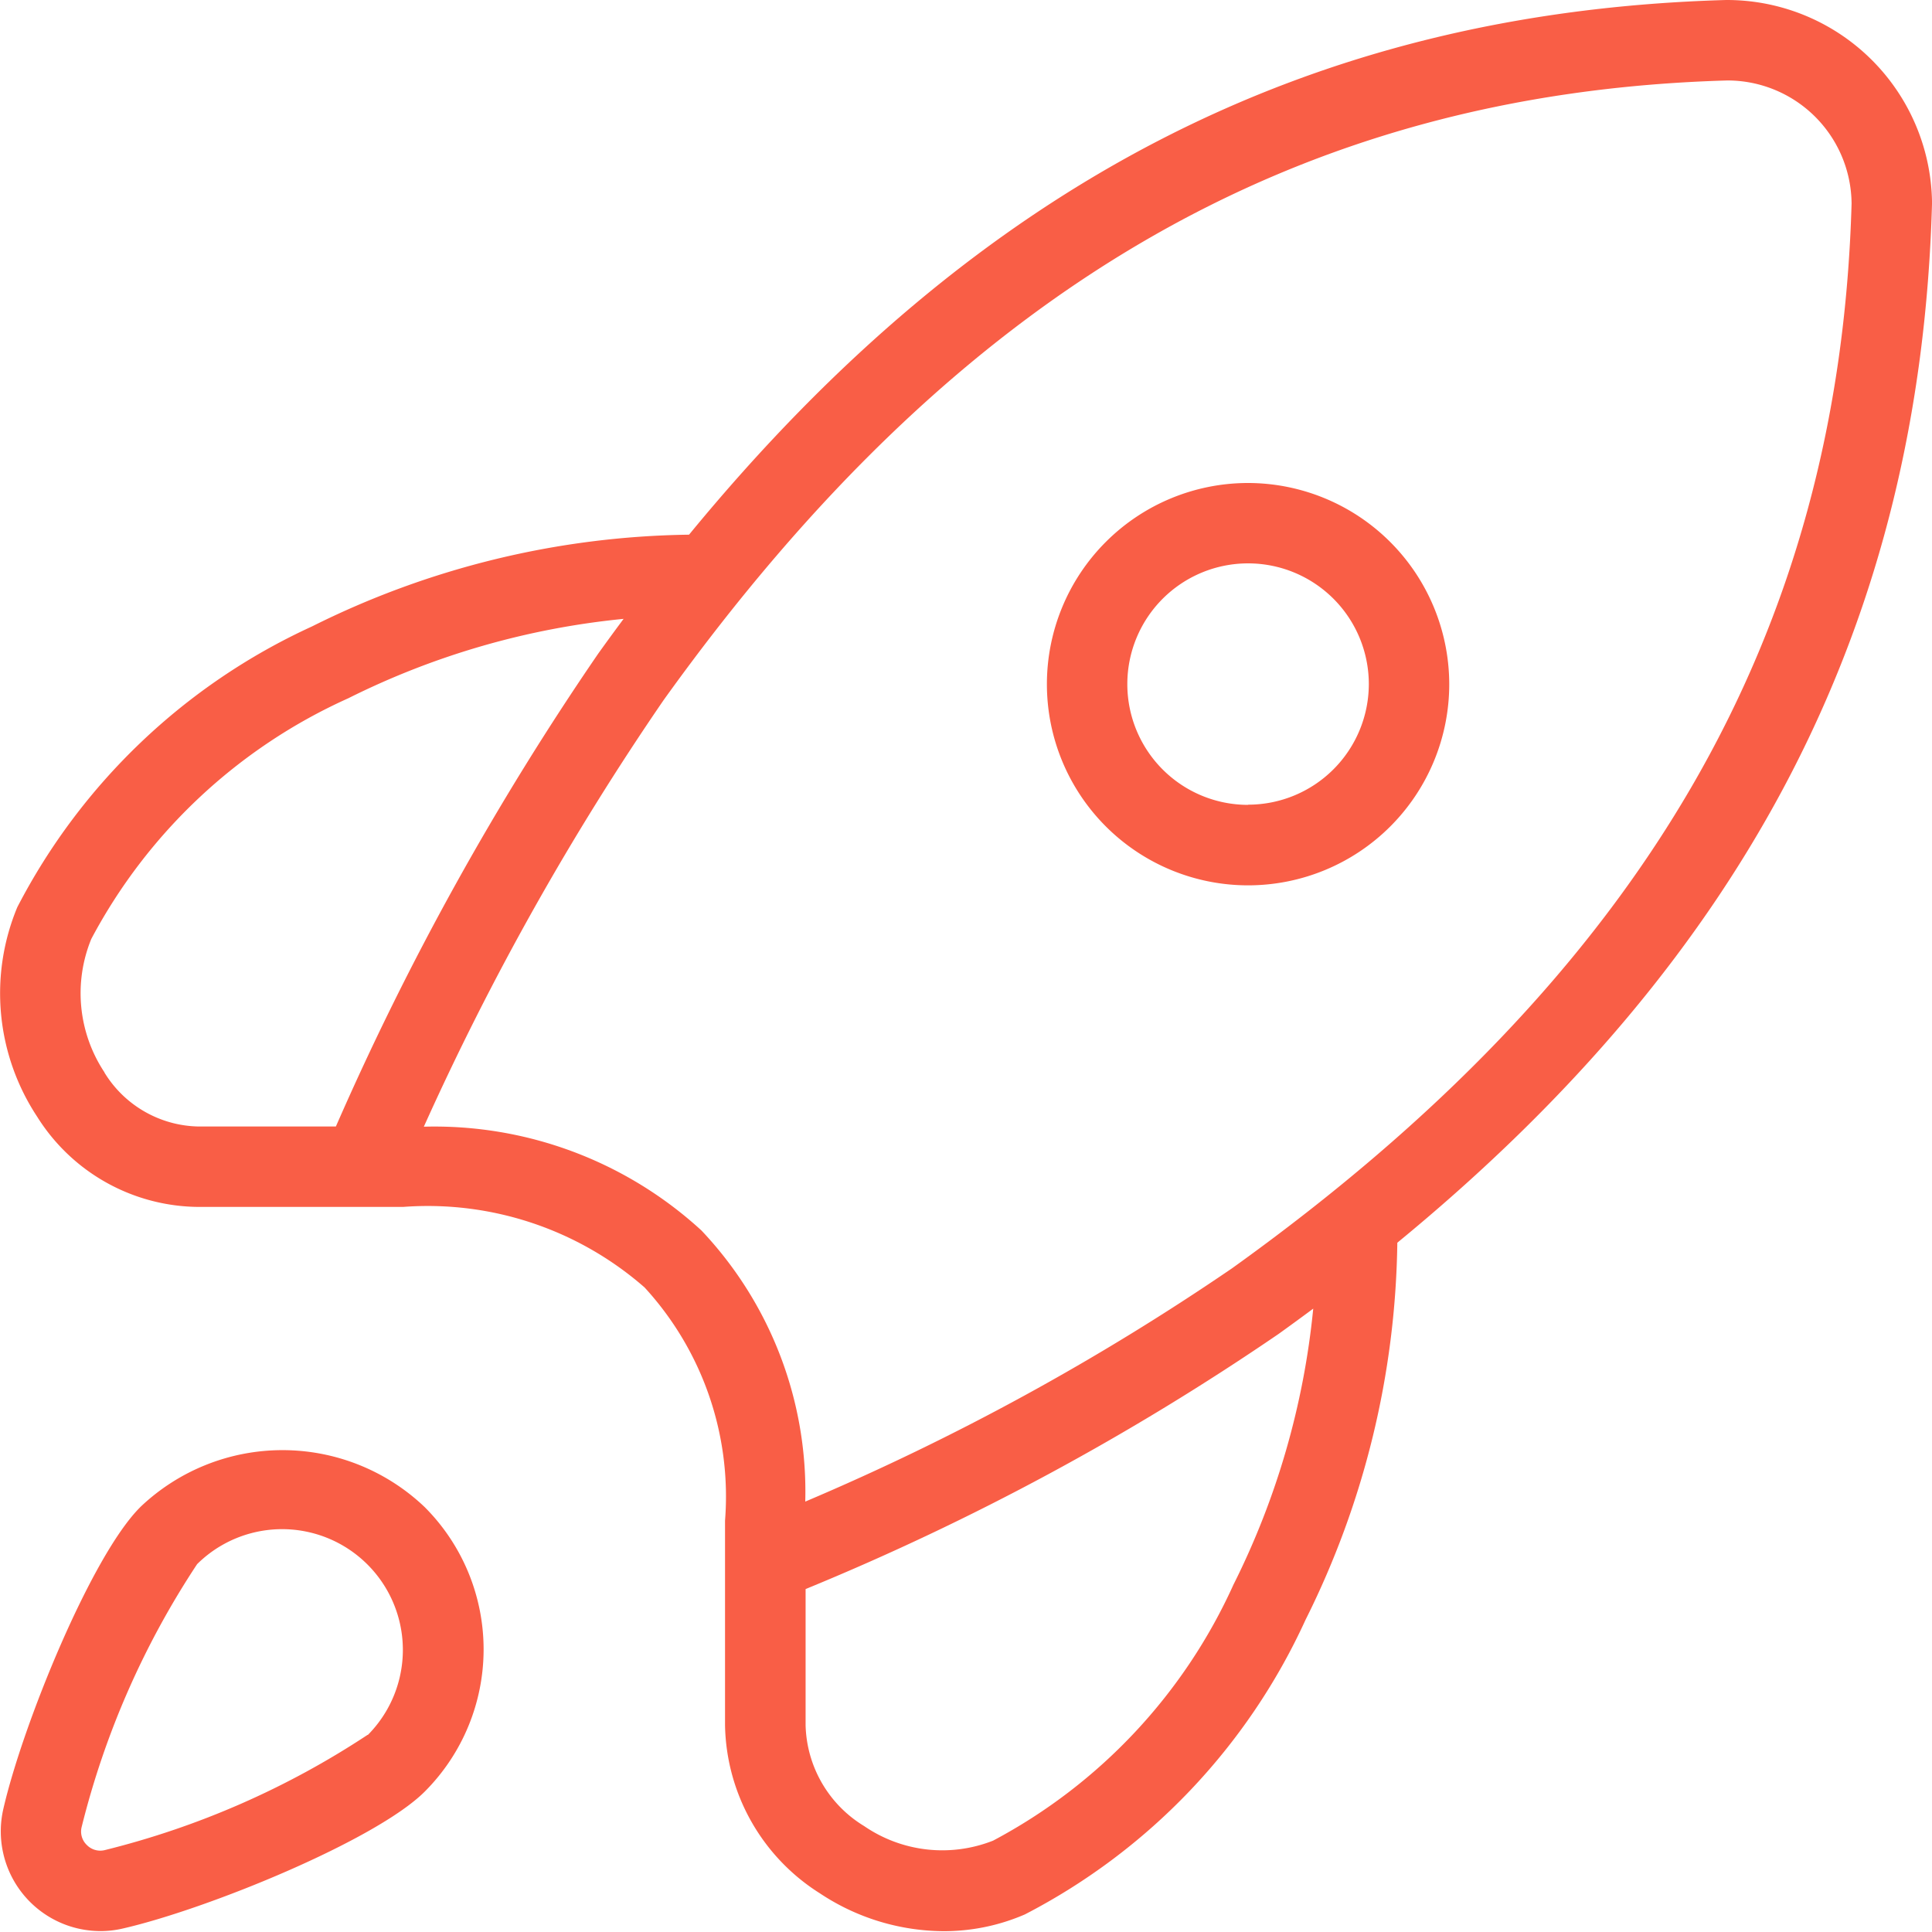 <svg xmlns="http://www.w3.org/2000/svg" xmlns:xlink="http://www.w3.org/1999/xlink" width="40" height="40" viewBox="0 0 40 40">
  <defs>
    <clipPath id="clip-fi-tr-rocket-launch_40x40_coral">
      <rect width="40" height="40"/>
    </clipPath>
  </defs>
  <g id="fi-tr-rocket-launch_40x40_coral" clip-path="url(#clip-fi-tr-rocket-launch_40x40_coral)">
    <path id="fi-tr-rocket-launch" d="M25.829,10a4.165,4.165,0,1,0,4.165,4.165A4.171,4.171,0,0,0,25.829,10Zm0,6.664a2.5,2.5,0,1,1,2.5-2.5A2.5,2.5,0,0,1,25.829,16.66ZM39.99,4.238A4.249,4.249,0,0,0,35.727,0c-8.6.245-15.485,3.78-21.472,11.07a17.958,17.958,0,0,0-7.807,1.9,12.927,12.927,0,0,0-6.1,5.811,4.637,4.637,0,0,0,.411,4.34A3.973,3.973,0,0,0,4.1,24.988H8.335a6.815,6.815,0,0,1,5,1.668A6.4,6.4,0,0,1,15,31.485v4.233A4.2,4.2,0,0,0,16.965,39.2a4.662,4.662,0,0,0,2.557.783,4.214,4.214,0,0,0,1.686-.347,12.9,12.9,0,0,0,5.811-6.1,17.947,17.947,0,0,0,1.9-7.807c7.29-5.986,10.825-12.878,11.07-21.5ZM2.154,22.205a2.963,2.963,0,0,1-.275-2.765A11.24,11.24,0,0,1,7.2,14.457a16.3,16.3,0,0,1,5.7-1.644q-.262.352-.523.716a59.312,59.312,0,0,0-5.434,9.794H4.1a2.333,2.333,0,0,1-1.949-1.118Zm23.38,10.587a11.24,11.24,0,0,1-4.983,5.316,2.86,2.86,0,0,1-2.669-.3,2.516,2.516,0,0,1-1.214-2.091V32.9a52.958,52.958,0,0,0,9.794-5.283q.362-.26.716-.523a16.3,16.3,0,0,1-1.644,5.7Zm-.043-6.529a50.81,50.81,0,0,1-8.83,4.826,7.868,7.868,0,0,0-2.149-5.613,8.175,8.175,0,0,0-5.748-2.149,56.88,56.88,0,0,1,4.963-8.83C19.82,6,26.825,1.921,35.752,1.666a2.57,2.57,0,0,1,2.572,2.549c-.255,8.949-4.333,15.955-12.834,22.049Zm-22.6,4.943c-1.006,1-2.434,4.5-2.834,6.251a2.065,2.065,0,0,0,2.009,2.524,2.011,2.011,0,0,0,.465-.053c1.749-.4,5.244-1.828,6.251-2.834a4.167,4.167,0,0,0,0-5.891,4.265,4.265,0,0,0-5.889,0ZM7.6,35.918a17.5,17.5,0,0,1-5.444,2.387.389.389,0,0,1-.37-.107.385.385,0,0,1-.107-.37A17.5,17.5,0,0,1,4.07,32.384,2.5,2.5,0,0,1,7.605,35.92Z" transform="translate(0.011)" fill="#f95e46"/>
  </g>
</svg>
